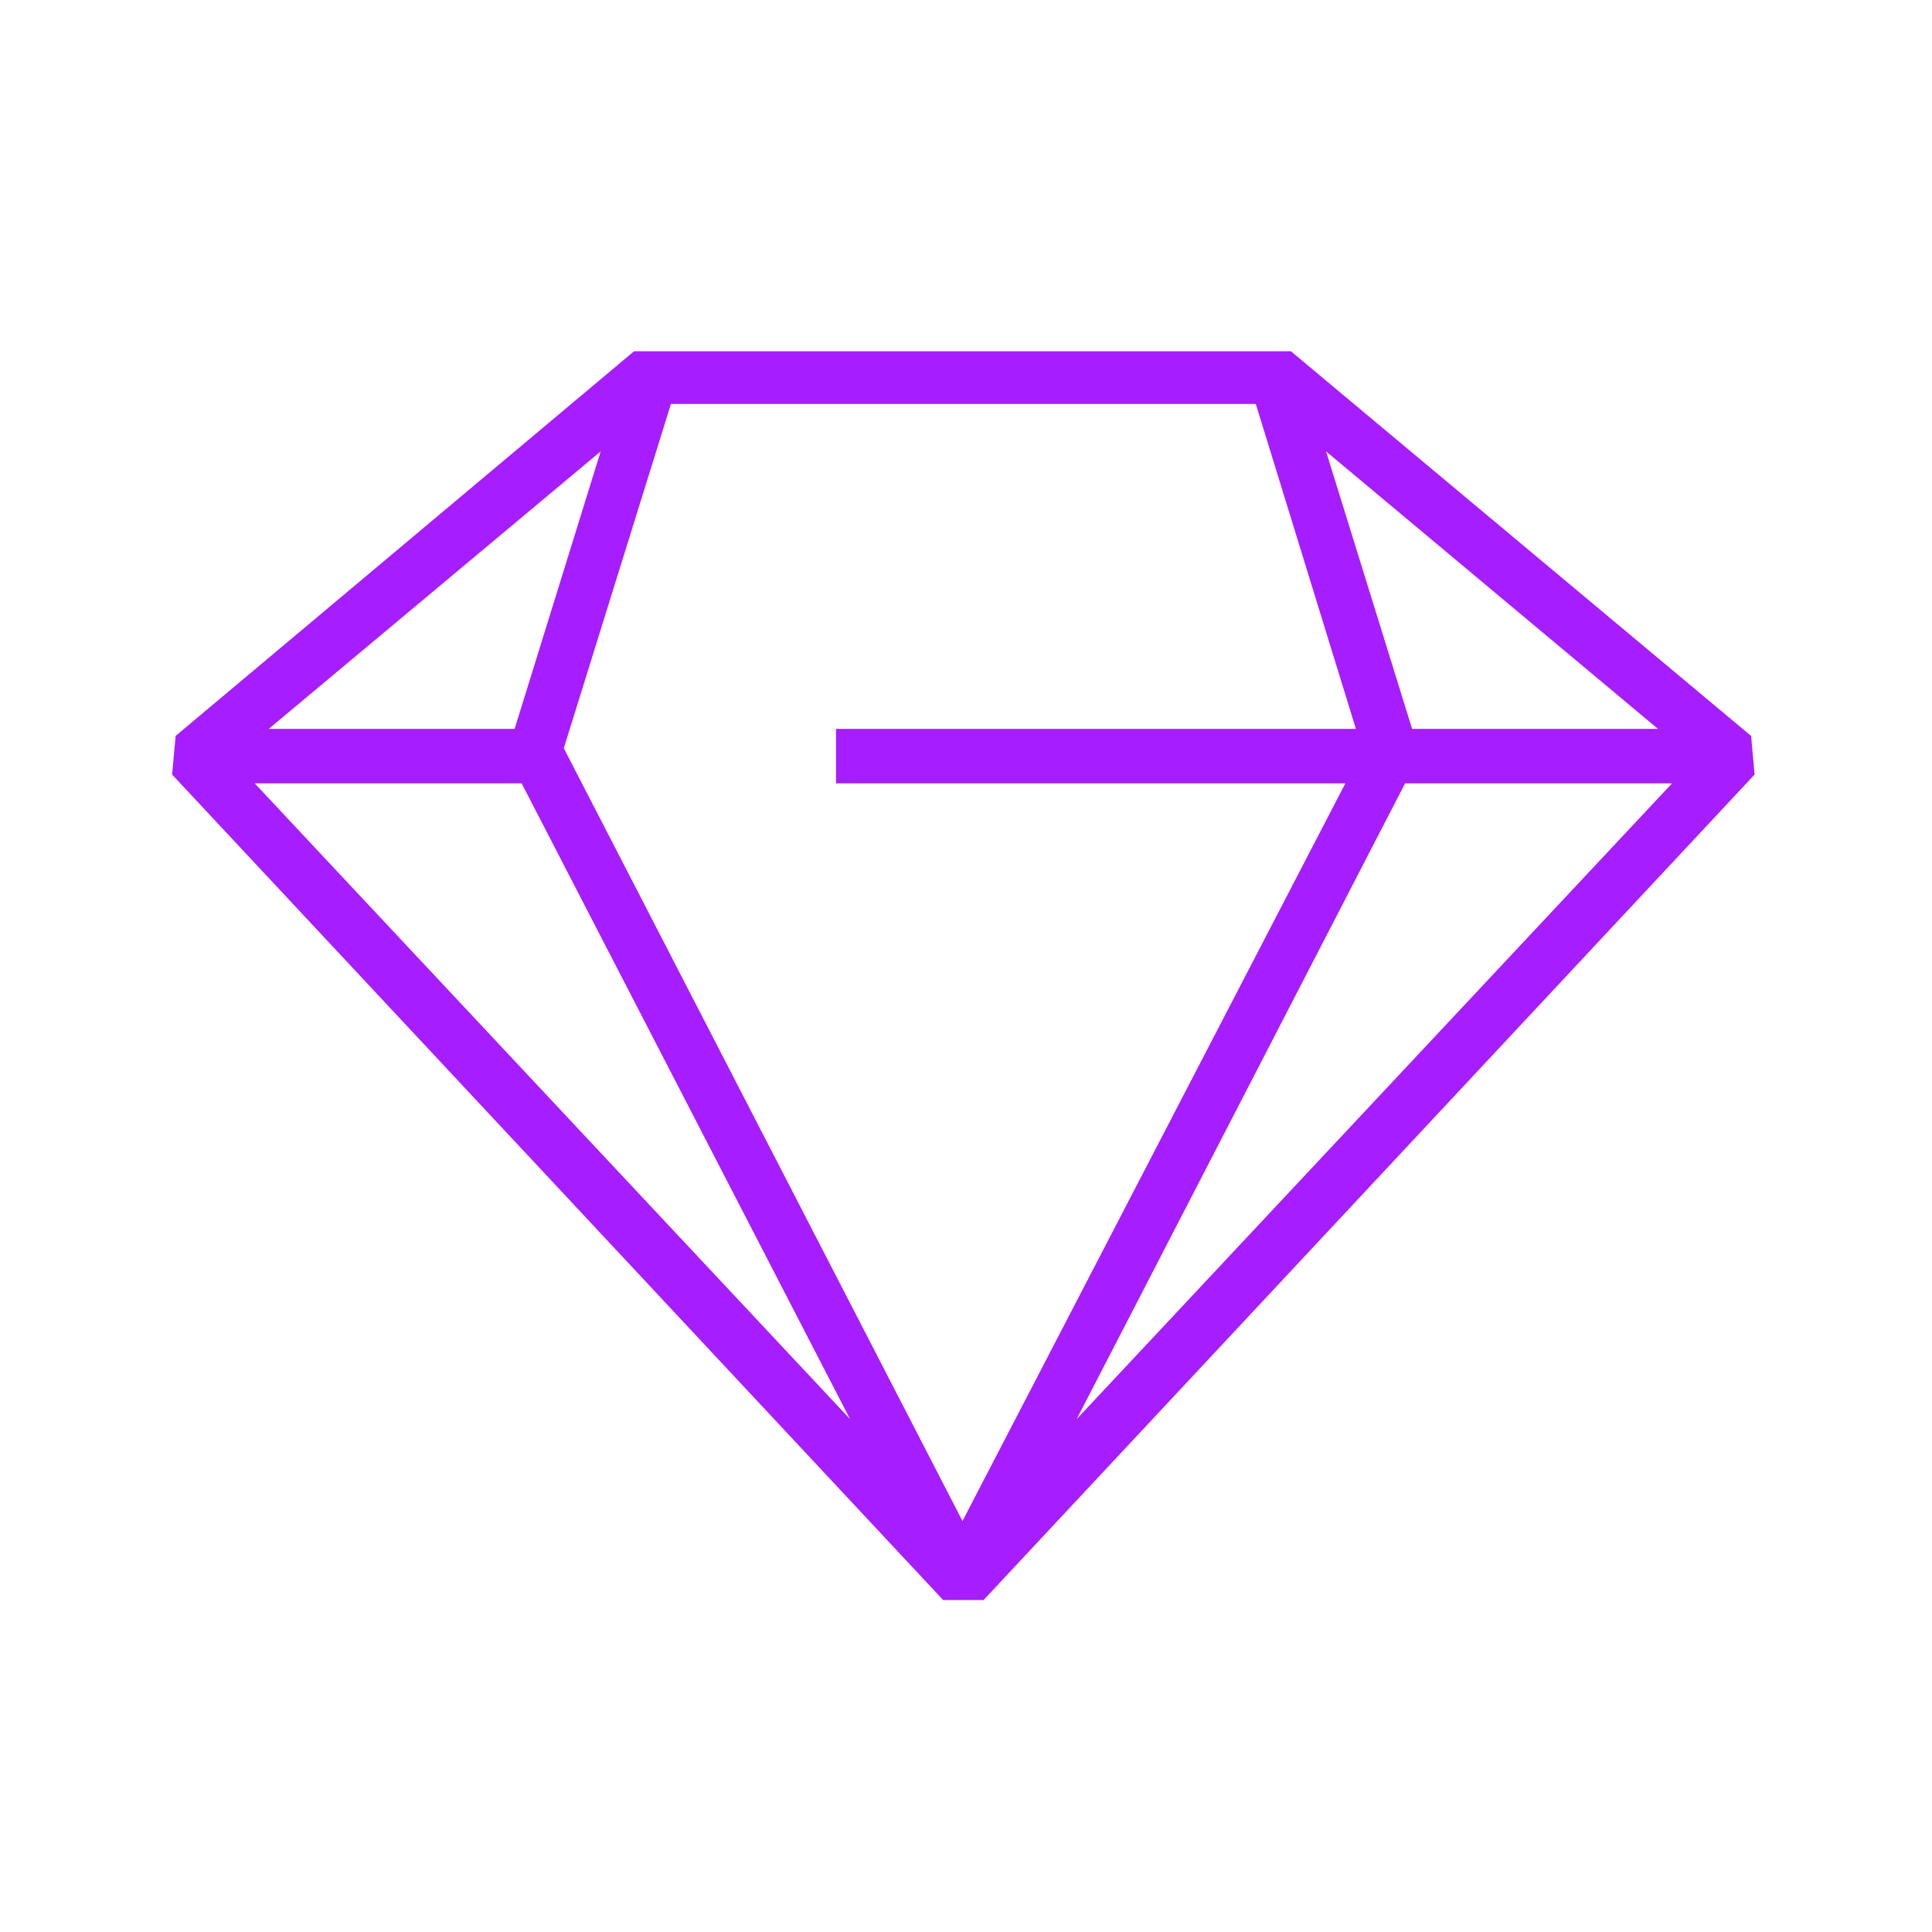 <?xml version="1.0" encoding="utf-8"?>
<!-- Generator: Adobe Illustrator 22.1.0, SVG Export Plug-In . SVG Version: 6.00 Build 0)  -->
<svg version="1.1" id="图层_1" xmlns="http://www.w3.org/2000/svg" xmlns:xlink="http://www.w3.org/1999/xlink" x="0px" y="0px"
	 viewBox="0 0 110 110" style="enable-background:new 0 0 110 110;" xml:space="preserve">
<style type="text/css">
	.st0{fill:#A61DFF;}
</style>
<g>
	<path class="st0" d="M99.7,41.9L73.5,20l0,0V20H36.2V20h-0.1L10,41.9l-0.2,2.2l43.9,47H56l43.9-47L99.7,41.9z M94.4,41.5h-14
		l-4.9-15.8L94.4,41.5z M34.2,25.7l-4.9,15.8h-14L34.2,25.7z M14.5,44.6h15.2l18.7,36.2L14.5,44.6z M54.8,86.6l-22.7-44L38.2,23
		h33.3l5.7,18.5H47.6v3.1h29L54.8,86.6z M61.3,80.8L80,44.6h15.2L61.3,80.8z"/>
</g>
</svg>
